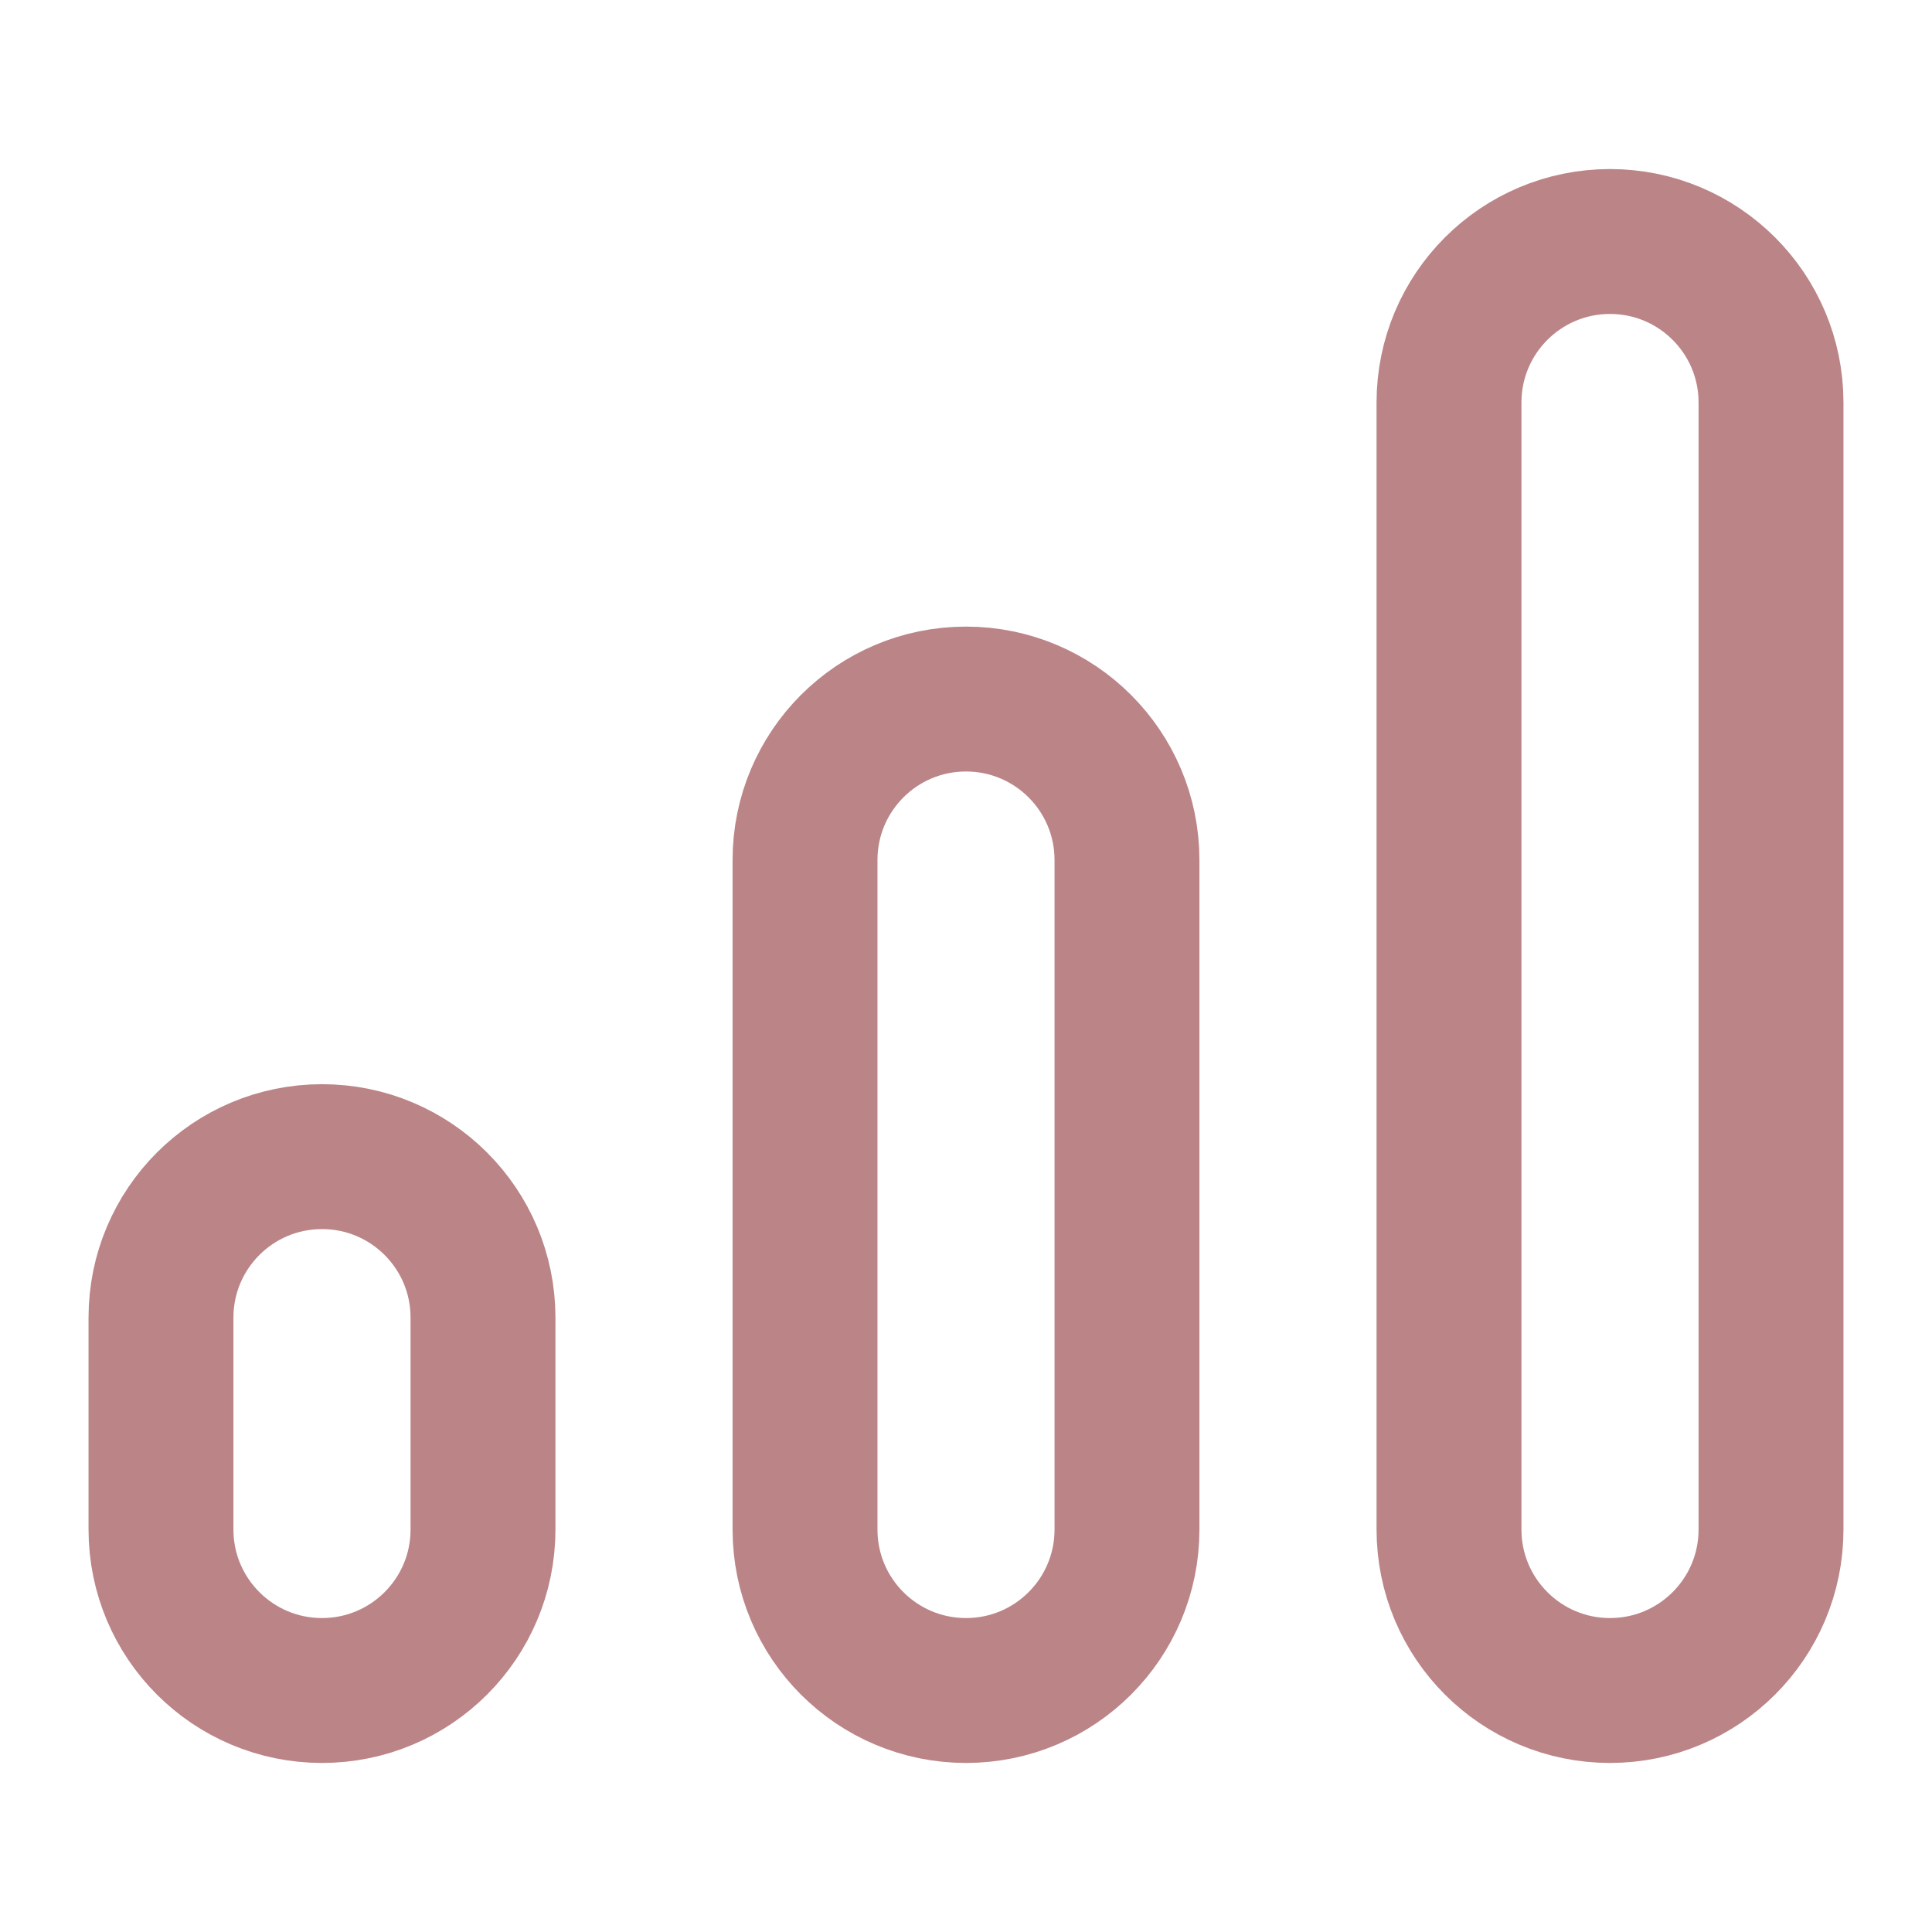 <svg width="40" height="40" viewBox="0 0 40 40" fill="none" xmlns="http://www.w3.org/2000/svg">
<g id="chart">
<path id="vector" d="M33.333 35C35.175 35 36.667 33.508 36.667 31.667V8.333C36.667 6.492 35.175 5 33.333 5C31.492 5 30 6.492 30 8.333V31.667C30 33.508 31.492 35 33.333 35Z" stroke="#BB8588" stroke-width="3" stroke-linecap="round" stroke-linejoin="round"/>
<path id="vector_2" d="M20 35C21.842 35 23.333 33.508 23.333 31.667V17.807C23.333 15.965 21.842 14.473 20 14.473C18.158 14.473 16.667 15.965 16.667 17.807V31.667C16.667 33.508 18.158 35 20 35Z" stroke="#BB8588" stroke-width="3" stroke-linecap="round" stroke-linejoin="round"/>
<path id="vector_3" d="M6.667 35C8.508 35 10 33.508 10 31.667V27.28C10 25.438 8.508 23.947 6.667 23.947C4.825 23.947 3.333 25.438 3.333 27.28V31.667C3.333 33.508 4.825 35 6.667 35Z" stroke="#BB8588" stroke-width="3" stroke-linecap="round" stroke-linejoin="round"/>
</g>
</svg>
